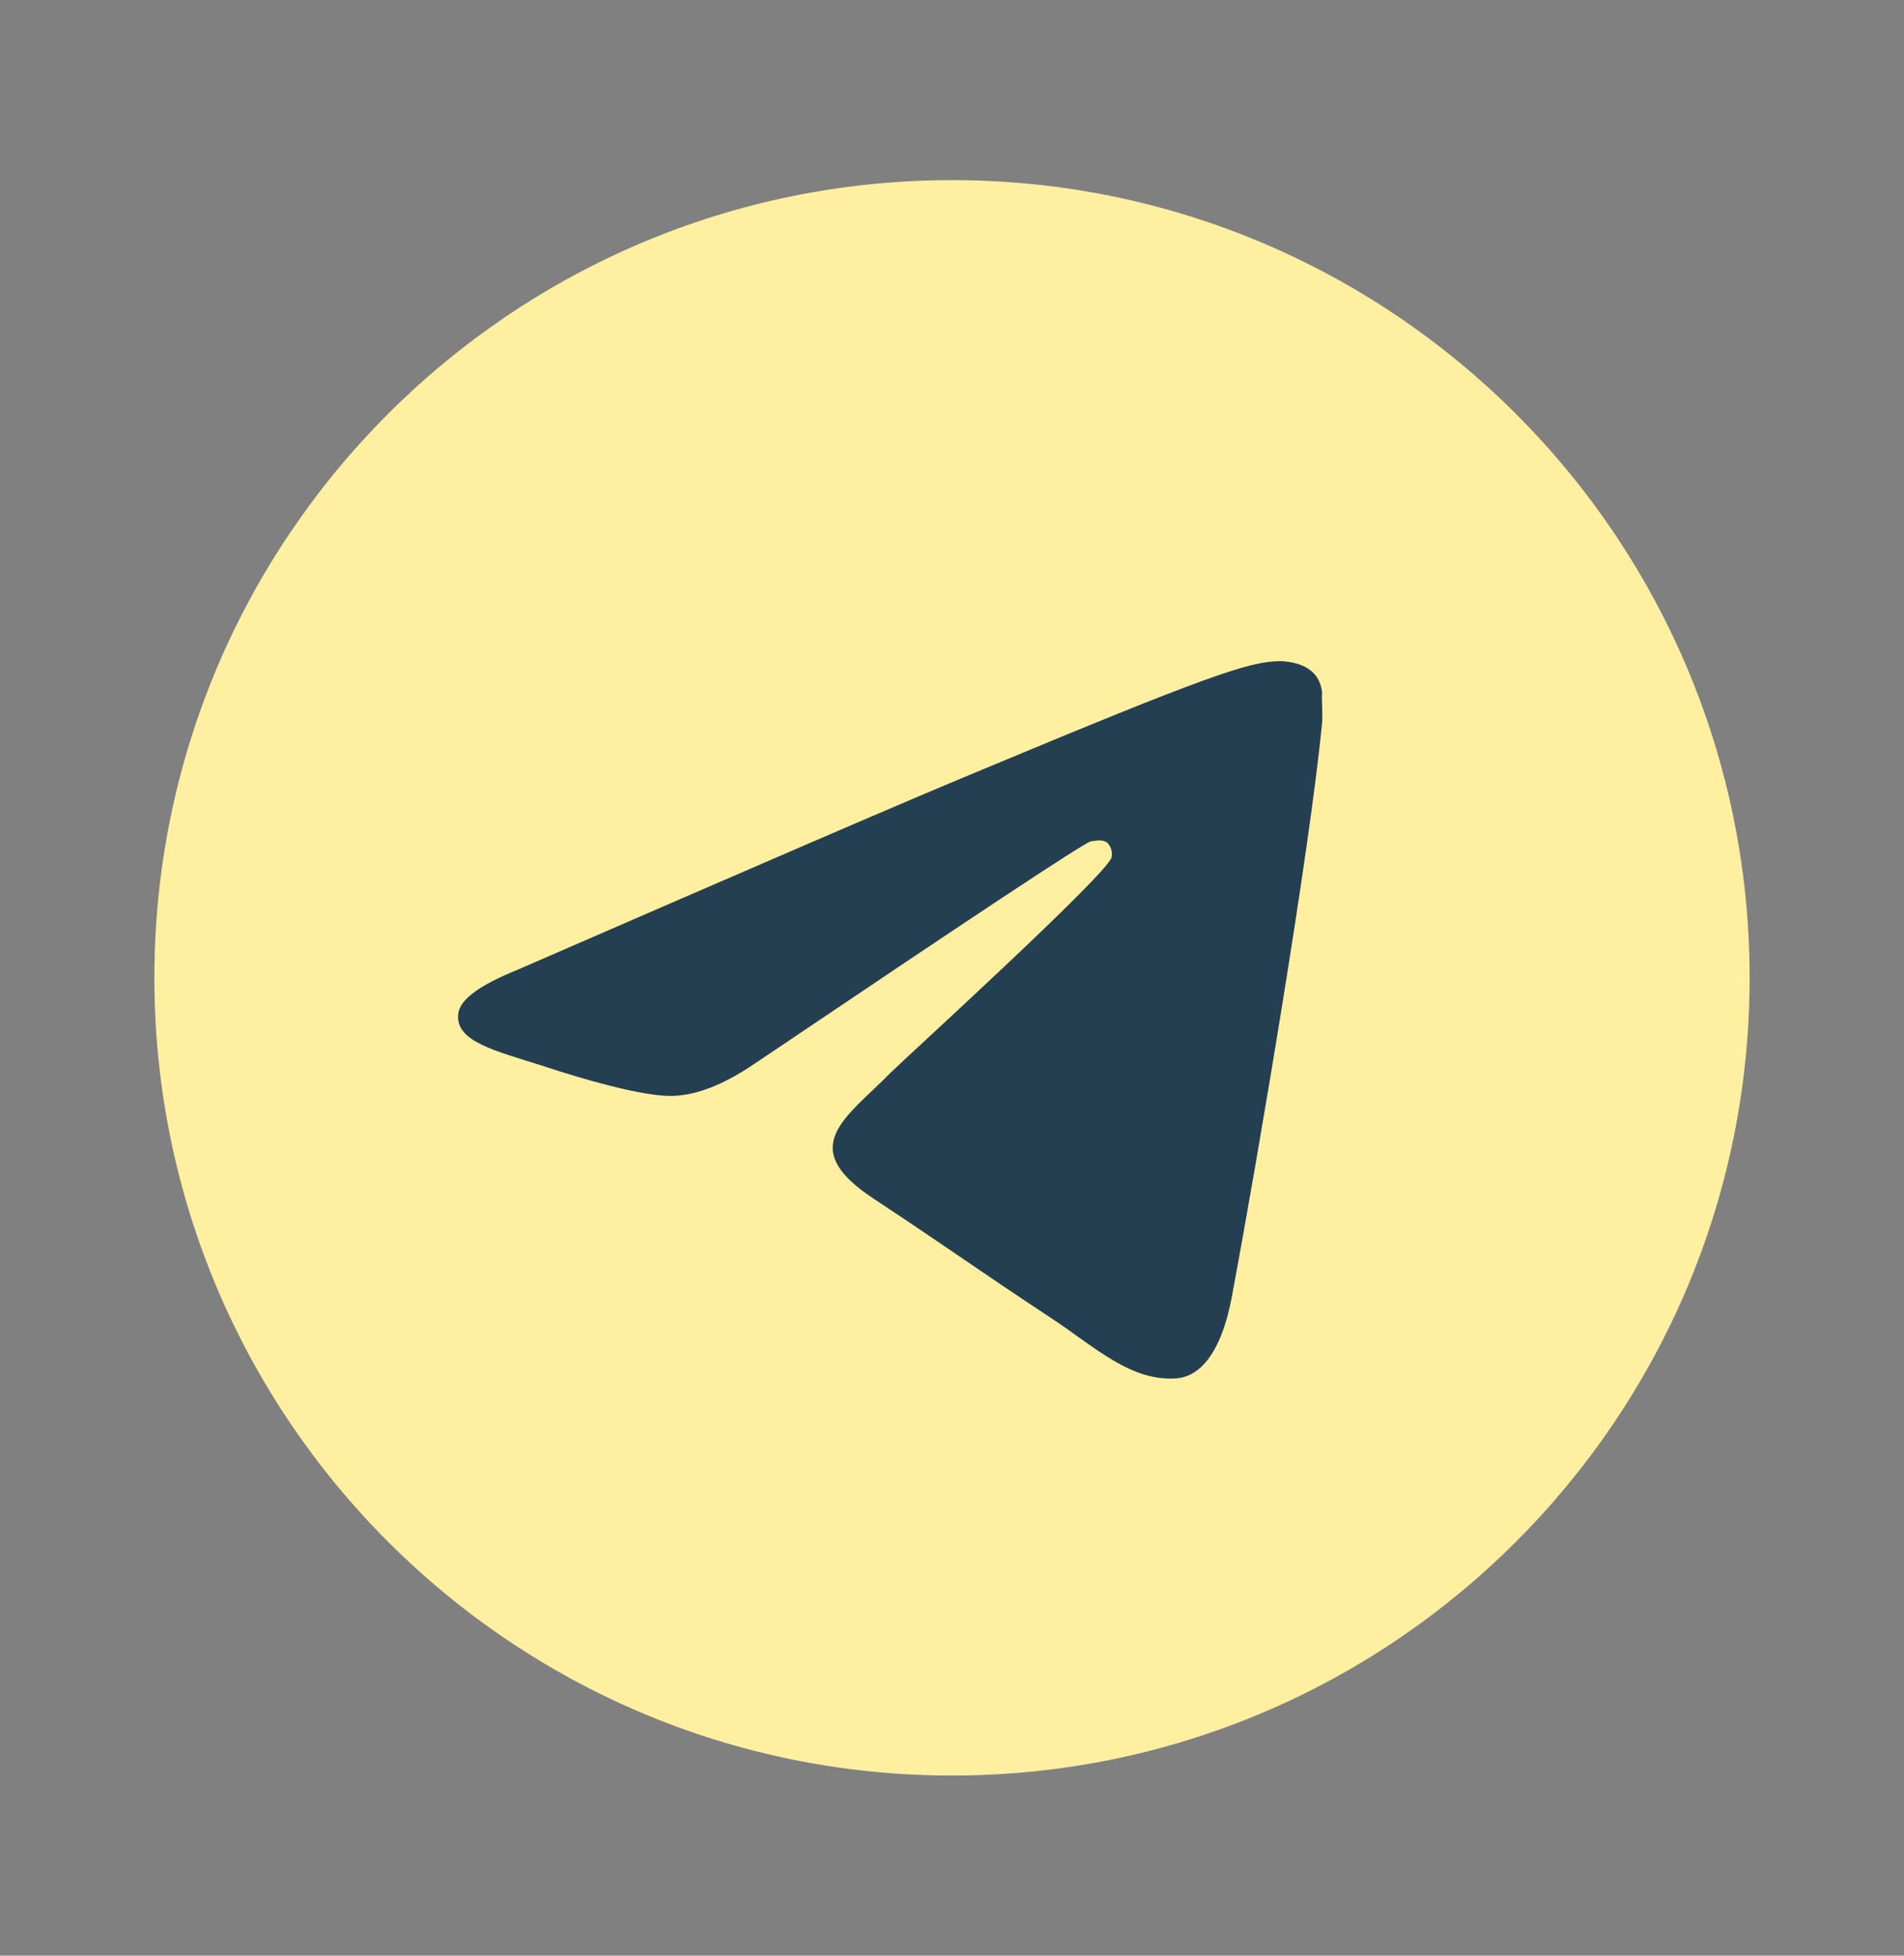 <?xml version="1.0" encoding="UTF-8"?> <svg xmlns="http://www.w3.org/2000/svg" width="37" height="38" viewBox="0 0 37 38" fill="none"><rect x="0" y="0" width="37" height="38" fill="#808080" stroke="none"/><circle cx="19.5" cy="19" r="11.5" fill="#253F52"></circle><path d="M18.5 3.5C9.944 3.5 3 10.444 3 19C3 27.556 9.944 34.5 18.5 34.5C27.056 34.5 34 27.556 34 19C34 10.444 27.056 3.5 18.5 3.5ZM25.692 14.04C25.459 16.489 24.452 22.441 23.941 25.184C23.724 26.347 23.29 26.735 22.887 26.781C21.988 26.858 21.305 26.192 20.438 25.619C19.073 24.72 18.299 24.162 16.981 23.294C15.447 22.286 16.439 21.728 17.322 20.829C17.555 20.596 21.523 16.985 21.6 16.66C21.611 16.61 21.609 16.559 21.596 16.51C21.582 16.462 21.557 16.417 21.523 16.381C21.43 16.303 21.305 16.334 21.197 16.349C21.058 16.381 18.887 17.822 14.656 20.674C14.036 21.093 13.478 21.309 12.982 21.294C12.424 21.279 11.37 20.984 10.579 20.721C9.603 20.41 8.844 20.24 8.905 19.698C8.937 19.419 9.324 19.14 10.053 18.845C14.579 16.877 17.585 15.575 19.089 14.954C23.398 13.156 24.282 12.847 24.87 12.847C24.994 12.847 25.289 12.877 25.475 13.033C25.63 13.156 25.677 13.327 25.692 13.451C25.677 13.544 25.707 13.823 25.692 14.04Z" fill="#FFEFA1"></path></svg> 